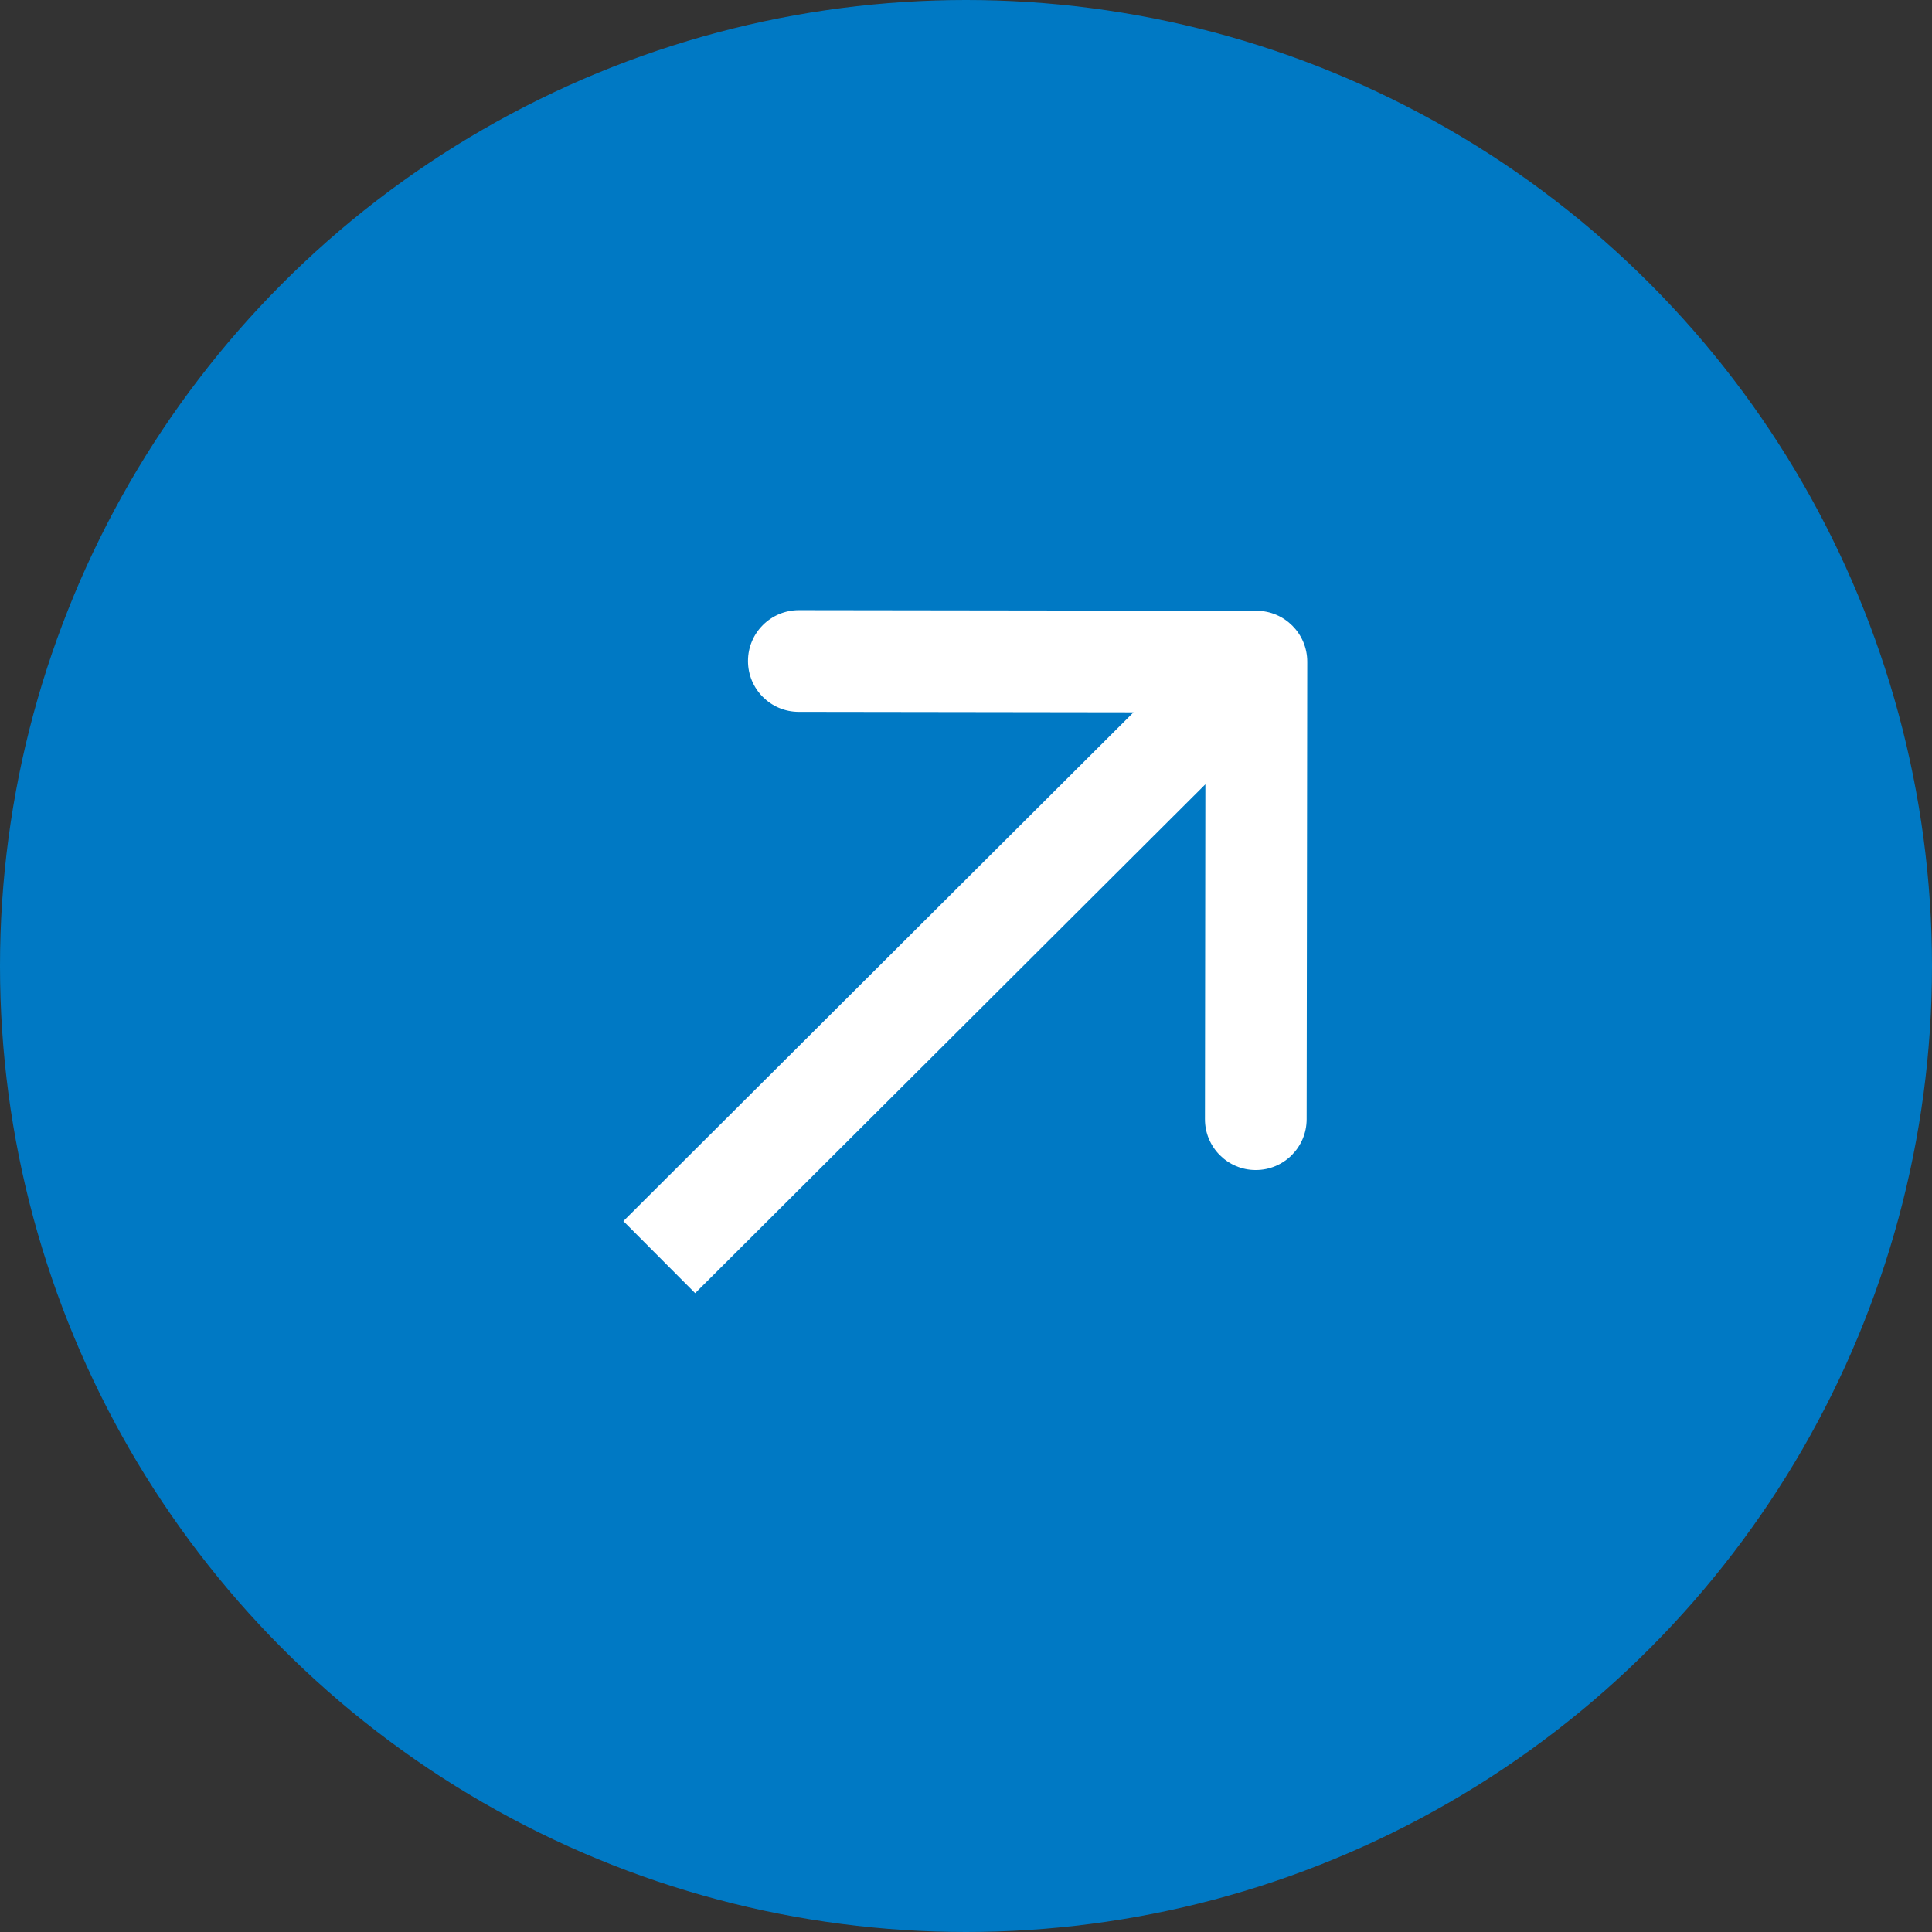 <svg width="38" height="38" viewBox="0 0 38 38" fill="none" xmlns="http://www.w3.org/2000/svg">
<rect x="0" y="0" width="38" height="38" fill="#333333" stroke="none"/>
<circle cx="19" cy="19" r="19" fill="#0079C4"/>
<path d="M25.712 13.015C25.712 12.462 25.265 12.014 24.713 12.013L15.713 12.001C15.161 12.001 14.712 12.448 14.712 13C14.711 13.552 15.158 14.001 15.71 14.001L23.71 14.012L23.7 22.012C23.699 22.564 24.146 23.013 24.698 23.013C25.25 23.014 25.699 22.567 25.7 22.015L25.712 13.015ZM13.673 25.435L25.418 13.721L24.005 12.305L12.261 24.018L13.673 25.435Z" fill="white"/>
</svg>
